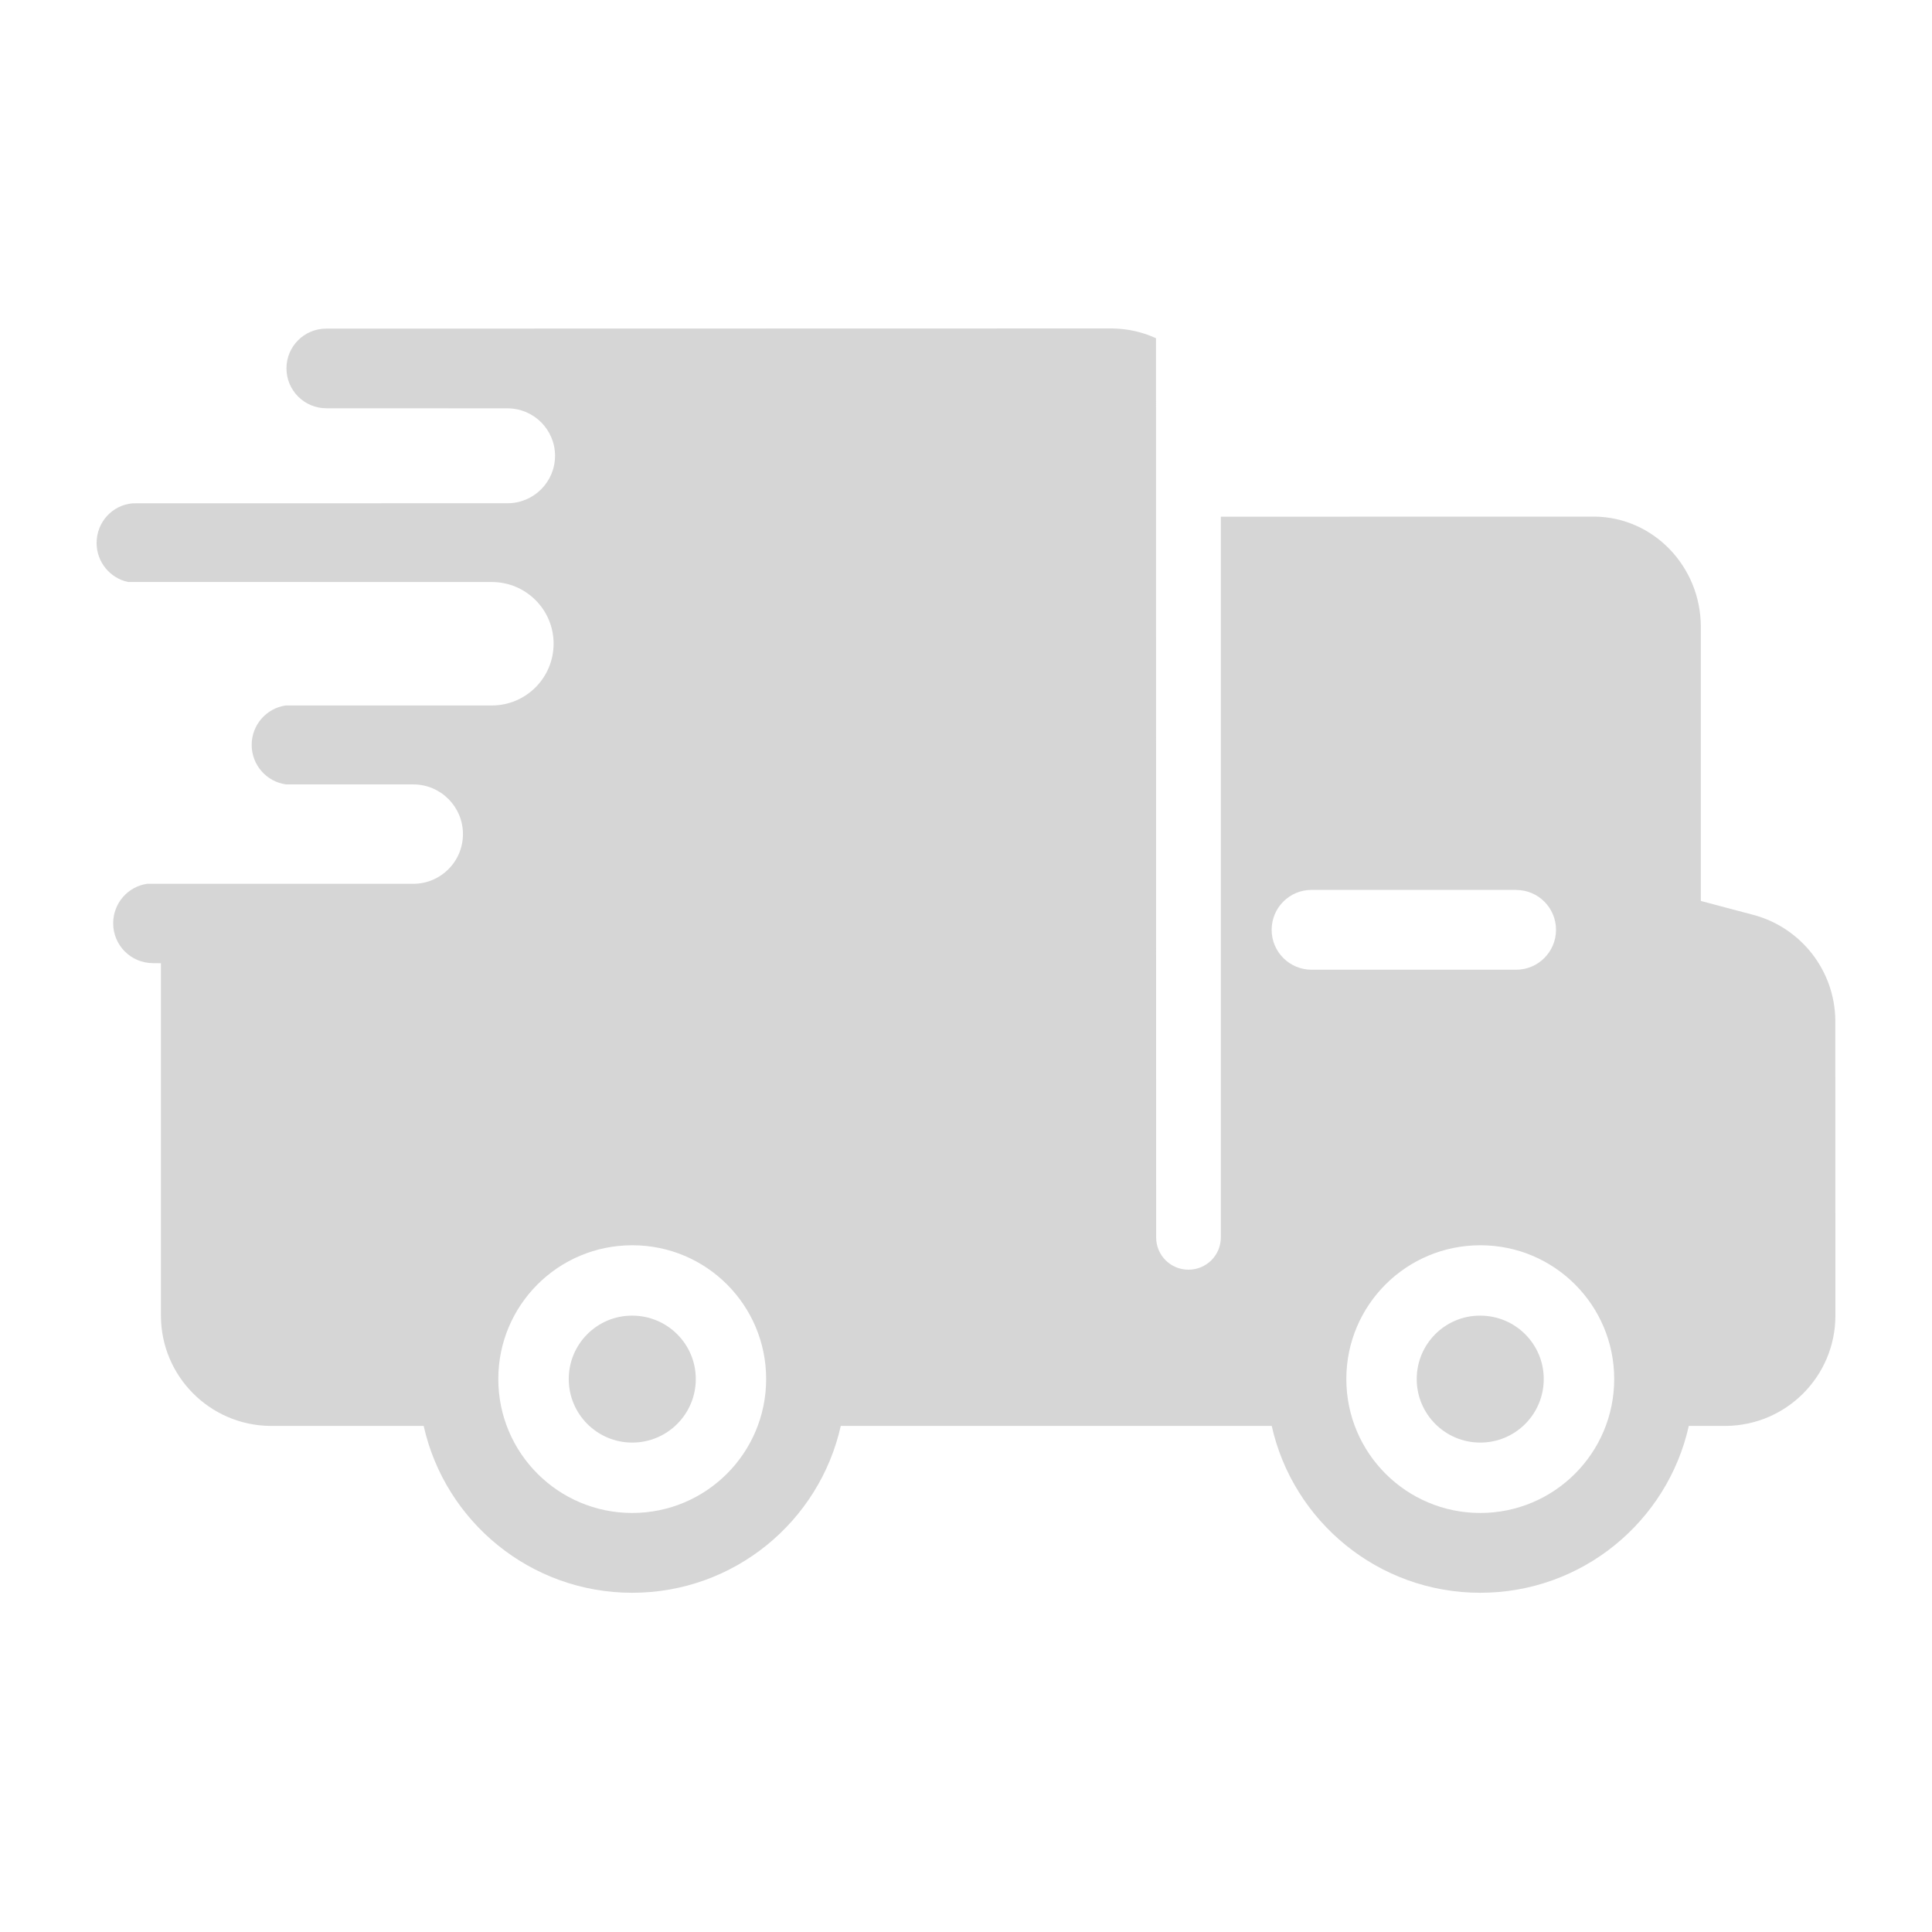 <?xml version="1.0" encoding="UTF-8"?> <svg xmlns="http://www.w3.org/2000/svg" width="100" height="100" viewBox="0 0 100 100" fill="none"><path d="M78.473 46.061V46.065C79.614 46.061 80.539 46.986 80.539 48.127C80.539 49.267 79.614 50.193 78.473 50.193H67.882C66.741 50.188 65.82 49.267 65.82 48.127C65.82 46.986 66.745 46.061 67.882 46.061L78.473 46.061ZM32.724 68.097H32.719C30.907 68.093 29.438 69.566 29.438 71.379C29.438 73.196 30.911 74.668 32.724 74.668C34.541 74.668 36.014 73.196 36.014 71.379C36.014 69.562 34.537 68.097 32.724 68.097ZM76.614 68.097H76.61C74.797 68.093 73.329 69.566 73.329 71.379C73.329 73.196 74.801 74.668 76.618 74.668C78.436 74.668 79.904 73.196 79.904 71.379C79.904 69.562 78.431 68.097 76.614 68.097ZM32.724 64.455H32.736C36.561 64.455 39.656 67.554 39.656 71.379C39.656 75.208 36.553 78.311 32.724 78.311C28.895 78.311 25.792 75.208 25.792 71.379C25.792 67.55 28.895 64.455 32.72 64.455H32.724ZM76.619 64.455H76.631C80.452 64.455 83.551 67.554 83.551 71.379C83.551 75.208 80.448 78.311 76.619 78.311C72.79 78.311 69.686 75.208 69.686 71.379C69.686 67.55 72.79 64.455 76.619 64.455ZM16.885 17.009C15.748 17.009 14.827 17.93 14.827 19.066C14.827 20.207 15.752 21.132 16.893 21.132L26.269 21.136C27.625 21.136 28.729 22.236 28.729 23.592C28.729 24.949 27.625 26.048 26.269 26.048L6.863 26.052C5.809 26.144 5 27.027 5 28.106C5 29.093 5.697 29.923 6.622 30.122L25.46 30.126C27.223 30.126 28.654 31.553 28.654 33.316C28.654 35.084 27.223 36.515 25.456 36.515H14.786C13.79 36.66 13.027 37.519 13.027 38.556C13.027 39.601 13.799 40.464 14.807 40.601H21.39C22.813 40.601 23.962 41.754 23.962 43.173C23.962 44.592 22.813 45.745 21.394 45.745H7.621C6.621 45.886 5.858 46.749 5.858 47.79C5.858 48.931 6.779 49.852 7.92 49.852L8.33 49.856V68.126C8.347 71.241 10.861 73.764 13.972 73.805H21.929C23.033 78.746 27.447 82.442 32.723 82.442C38 82.442 42.414 78.75 43.518 73.805H65.824C66.927 78.746 71.341 82.442 76.618 82.442C81.895 82.442 86.309 78.75 87.412 73.805H89.358C92.469 73.764 94.983 71.241 95 68.126L94.996 52.805C94.963 50.225 93.224 48.059 90.86 47.383L88.035 46.633V32.42C88.018 29.304 85.575 26.782 82.555 26.74L63.19 26.744V64.047C63.19 64.973 62.443 65.719 61.514 65.719C60.589 65.719 59.842 64.973 59.842 64.047L59.834 17.506C59.137 17.187 58.382 17.012 57.573 17L16.885 17.009Z" fill="#D6D6D6"></path></svg> 
